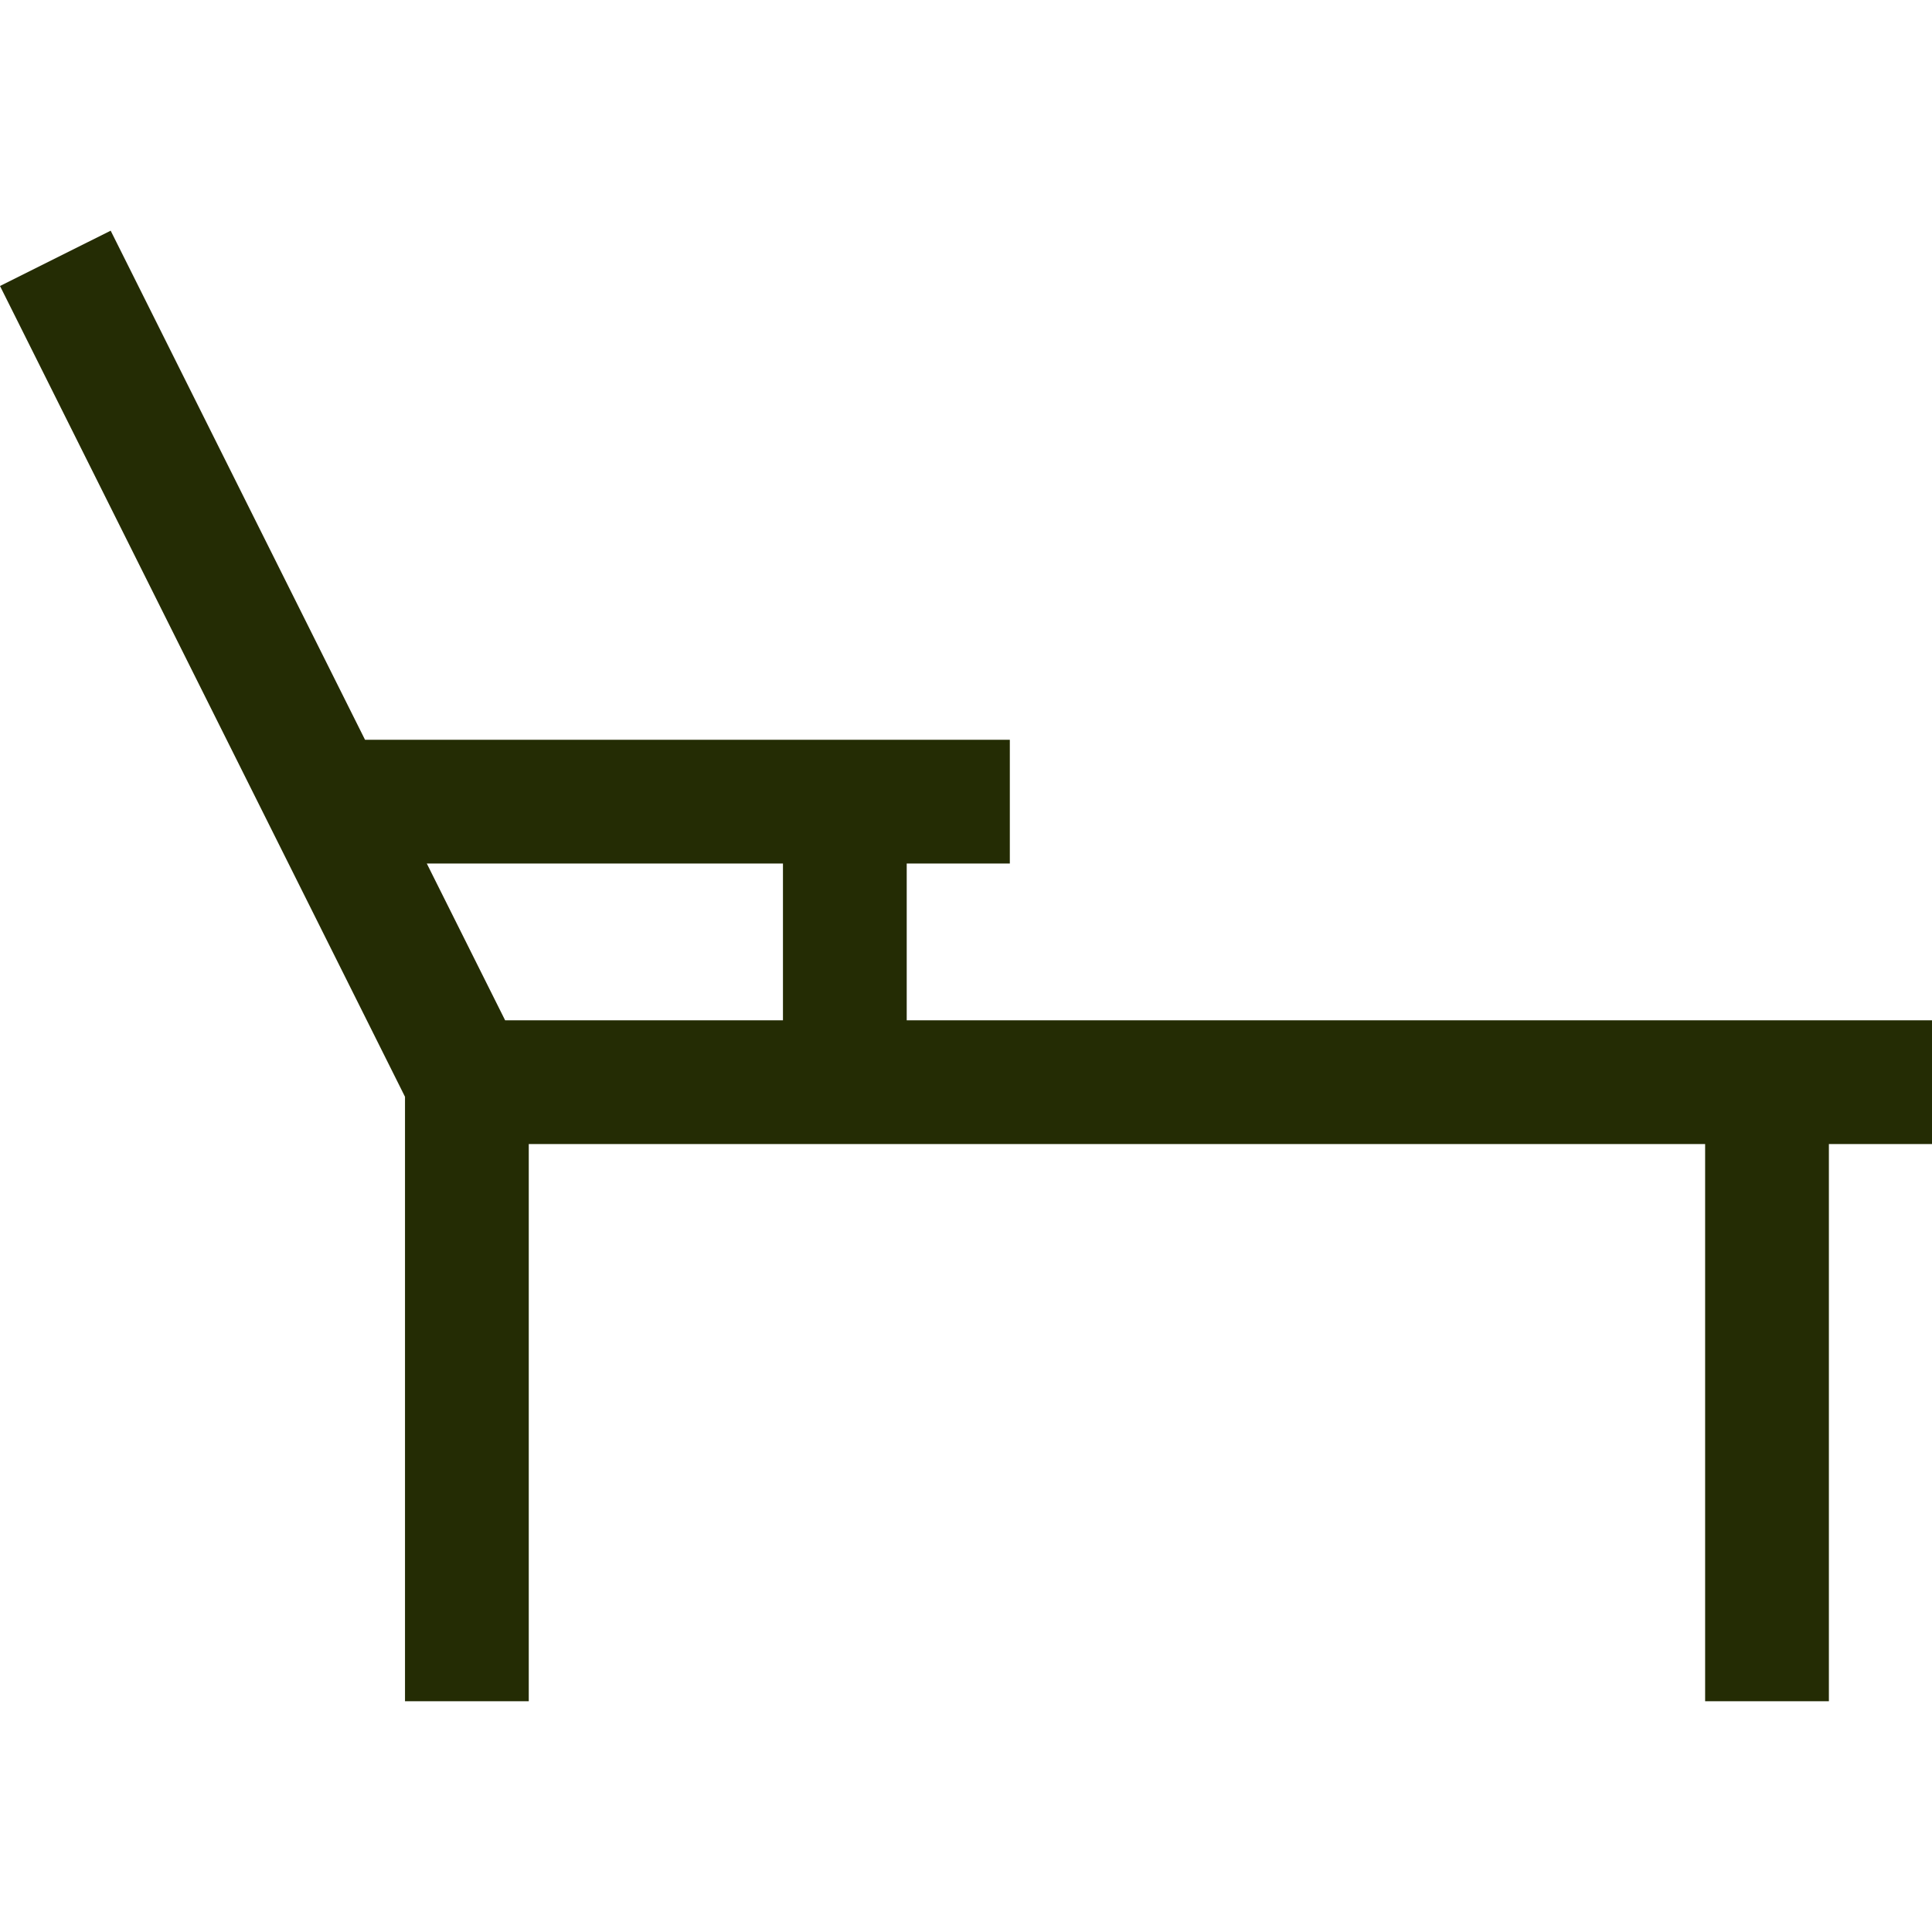 <svg xmlns="http://www.w3.org/2000/svg" width="35" height="35" viewBox="0 0 35 35" fill="none"><path d="M35 18.484H16.426V15.644H18.294V13.402H6.613L2.005 4.179L0 5.181L7.337 19.869V30.82H9.579V20.726H30.89V30.82H33.132V20.726H35V18.484ZM14.184 15.644V18.484H9.151L7.732 15.644H14.184Z" fill="#242C04"></path></svg>